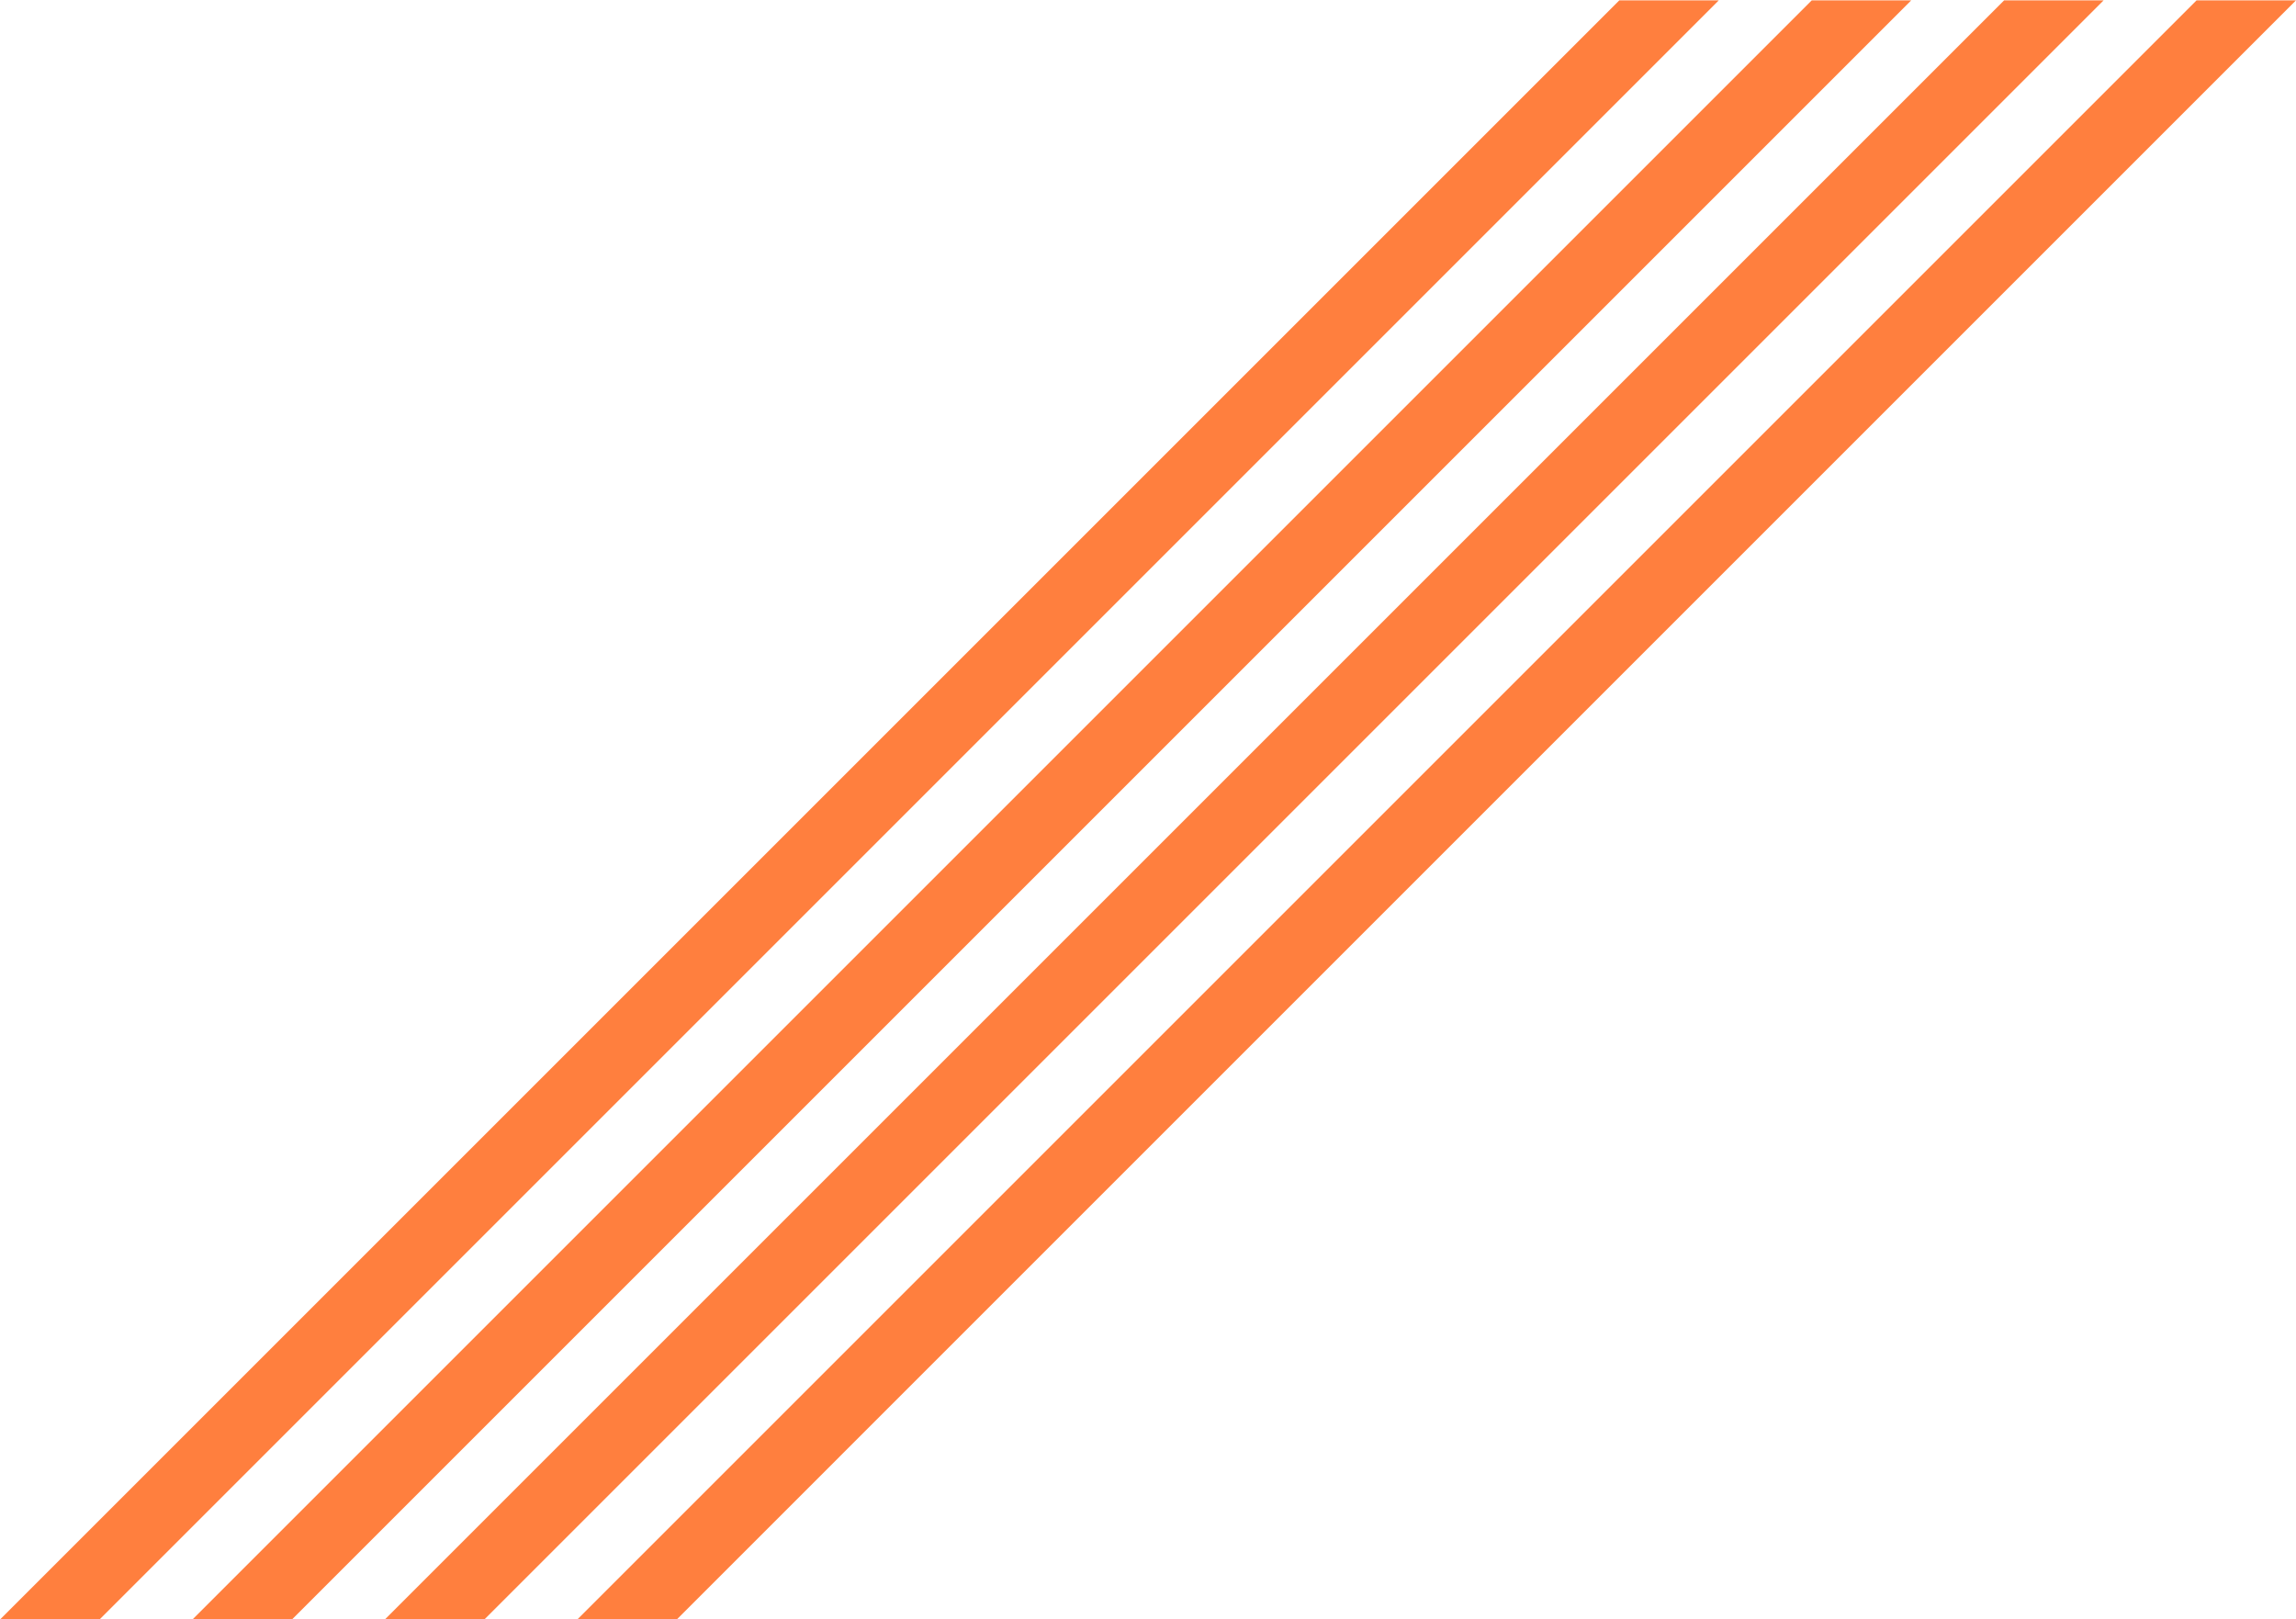 <?xml version="1.0" encoding="UTF-8" standalone="no"?><svg xmlns="http://www.w3.org/2000/svg" xmlns:xlink="http://www.w3.org/1999/xlink" fill="#000000" height="176.3" preserveAspectRatio="xMidYMid meet" version="1" viewBox="125.0 161.8 250.0 176.3" width="250" zoomAndPan="magnify"><g fill="#ff7f3e" id="change1_1"><path d="M 135.828 338.16 L 312.148 161.84 L 301.32 161.84 L 125 338.16 L 135.828 338.16" fill="inherit"/><path d="M 156.781 338.16 L 333.102 161.84 L 322.27 161.84 L 145.949 338.16 L 156.781 338.16" fill="inherit"/><path d="M 177.73 338.16 L 354.051 161.84 L 343.219 161.84 L 166.898 338.16 L 177.73 338.16" fill="inherit"/><path d="M 198.68 338.16 L 375 161.84 L 364.172 161.84 L 187.852 338.16 L 198.68 338.16" fill="inherit"/></g></svg>